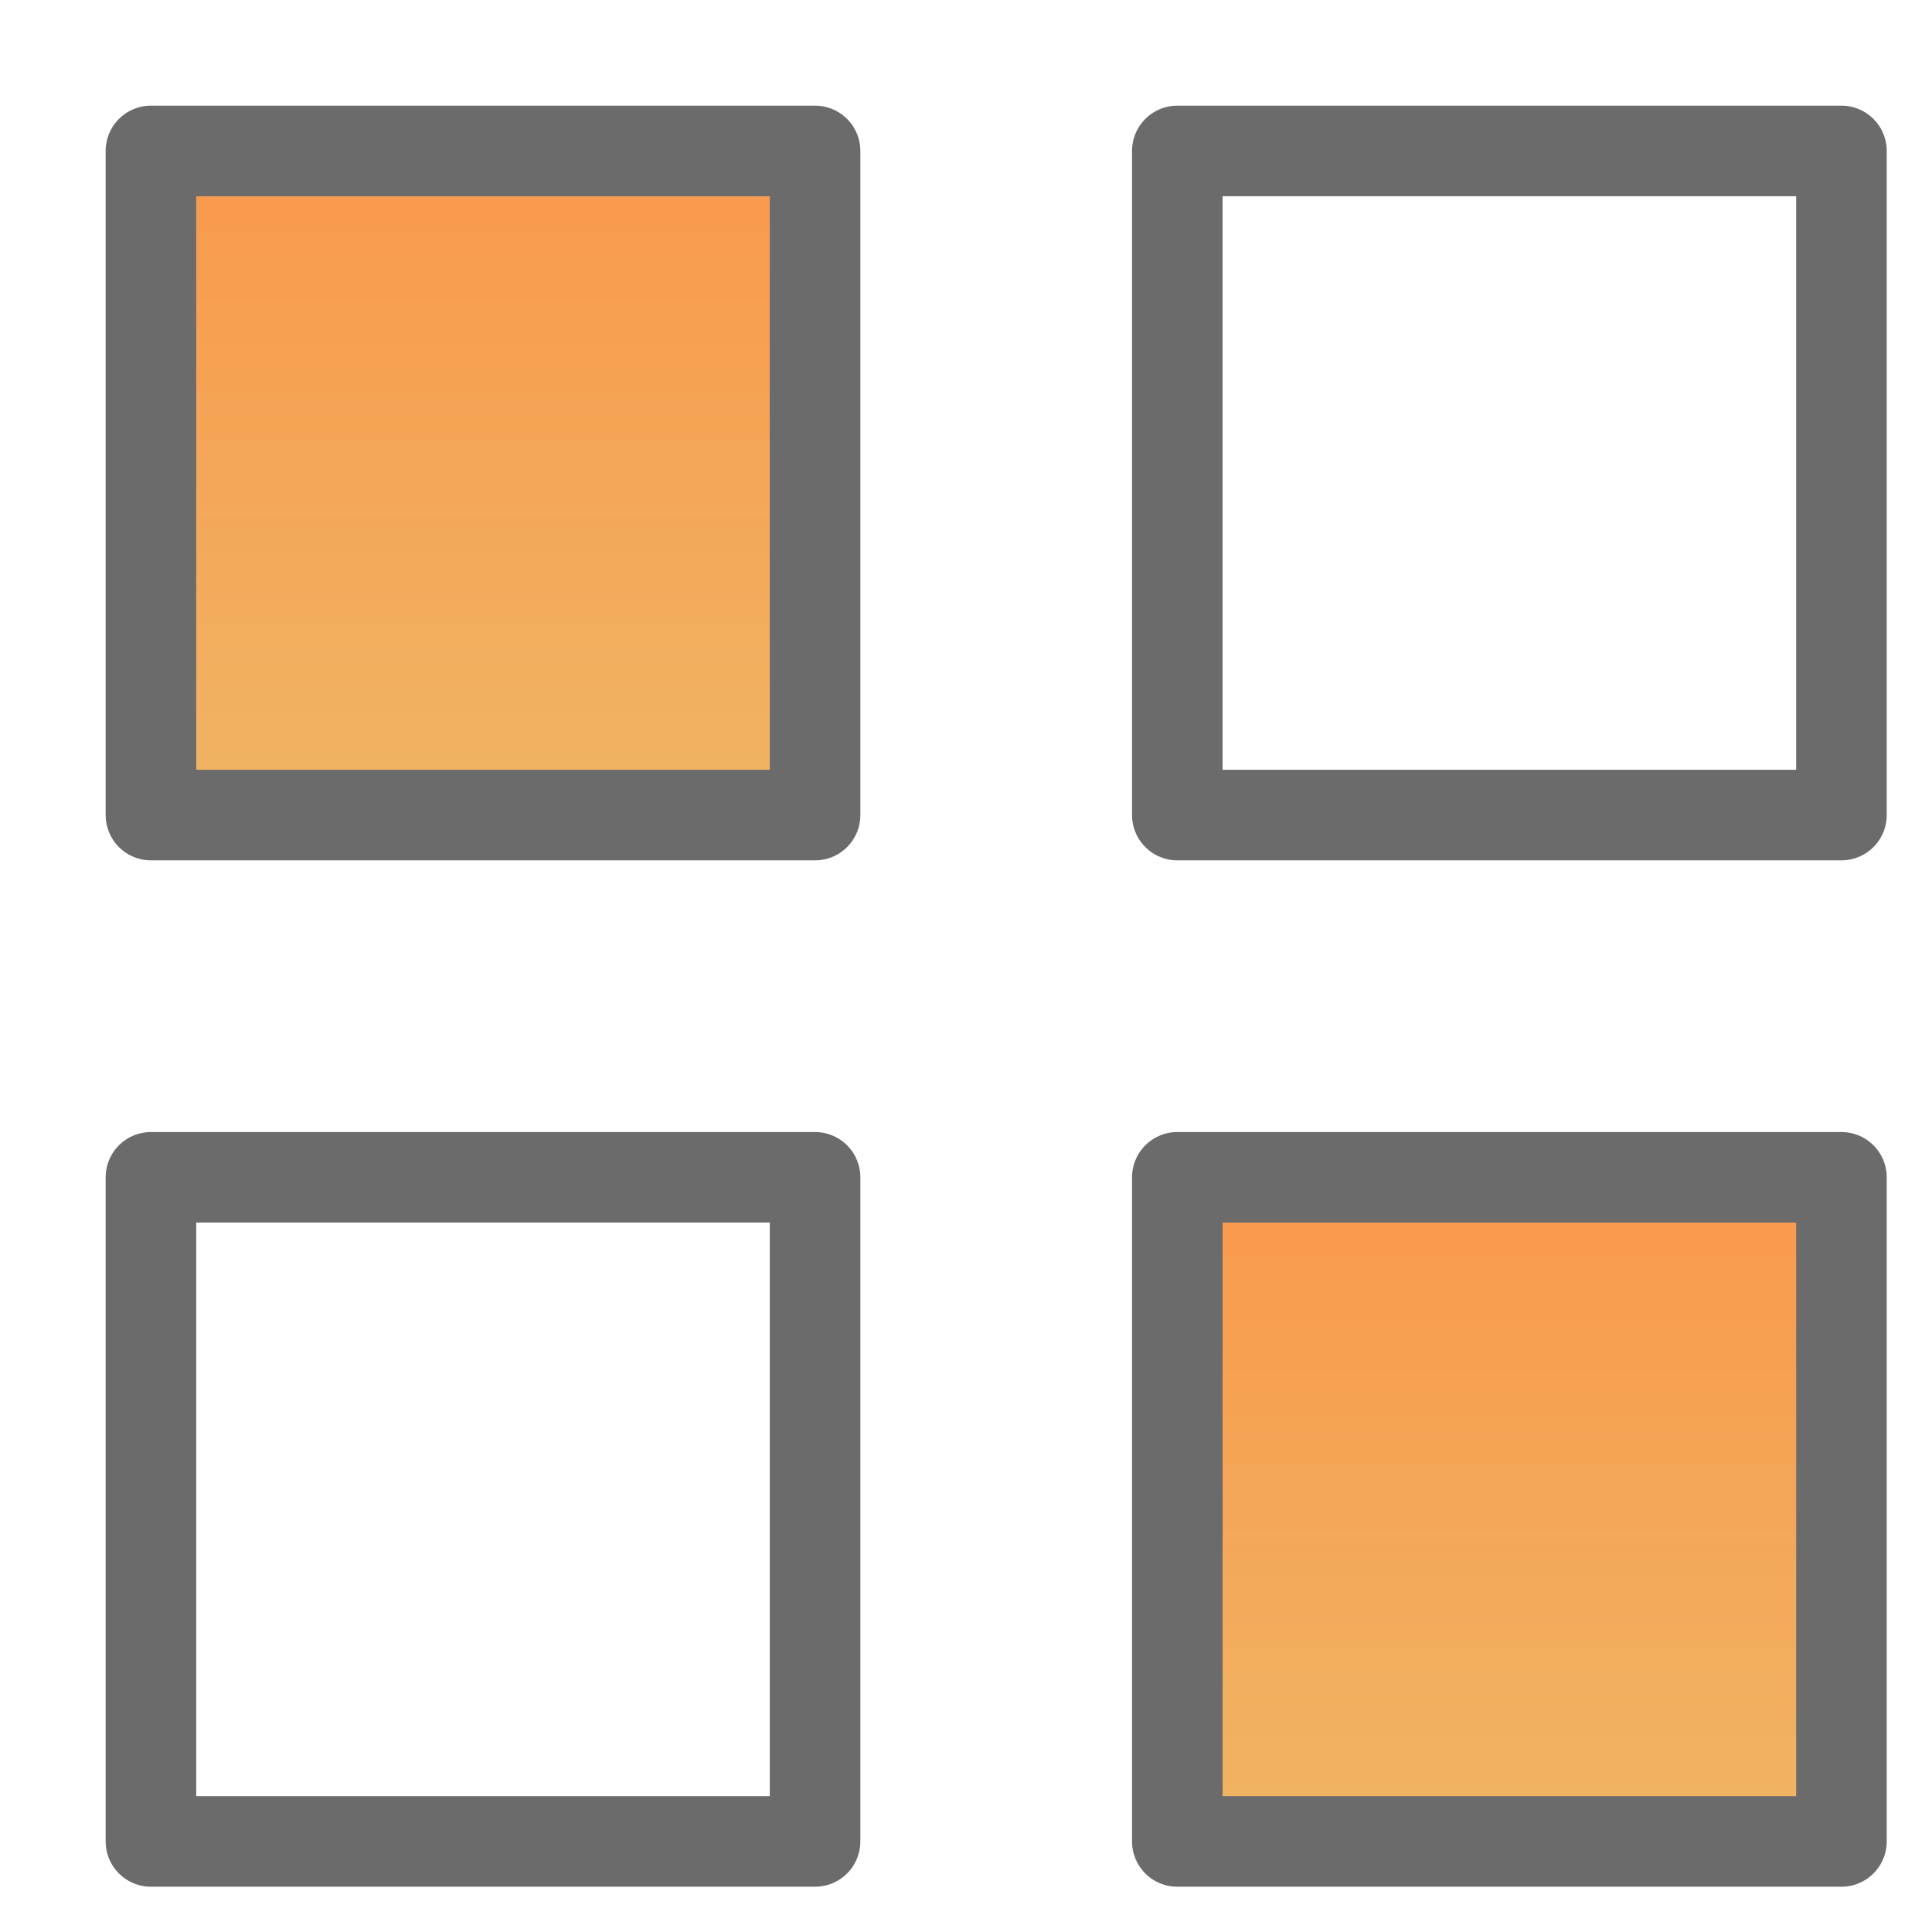 <svg width="32" height="32" viewBox="0 0 32 32" fill="none" xmlns="http://www.w3.org/2000/svg">
<path d="M13.5 2.5H2.5V13.5H13.5V2.5Z" fill="url(#paint0_linear)" stroke="#6B6B6B" stroke-width="1.5" stroke-linecap="round" stroke-linejoin="round"/>
<path d="M30.5 2.5H19.5V13.5H30.5V2.5Z" stroke="#6B6B6B" stroke-width="1.5" stroke-linecap="round" stroke-linejoin="round"/>
<path d="M13.5 19.5H2.5V30.5H13.5V19.5Z" stroke="#6B6B6B" stroke-width="1.5" stroke-linecap="round" stroke-linejoin="round"/>
<path d="M30.5 19.5H19.5V30.5H30.5V19.5Z" fill="url(#paint1_linear)" stroke="#6B6B6B" stroke-width="1.5" stroke-linecap="round" stroke-linejoin="round"/>
<defs>
<linearGradient id="paint0_linear" x1="8" y1="2.5" x2="8" y2="13.5" gradientUnits="userSpaceOnUse">
<stop stop-color="#F9984D"/>
<stop offset="1" stop-color="#EFB563"/>
</linearGradient>
<linearGradient id="paint1_linear" x1="25" y1="19.5" x2="25" y2="30.5" gradientUnits="userSpaceOnUse">
<stop stop-color="#F9984D"/>
<stop offset="1" stop-color="#EFB563"/>
</linearGradient>
</defs>
</svg>
